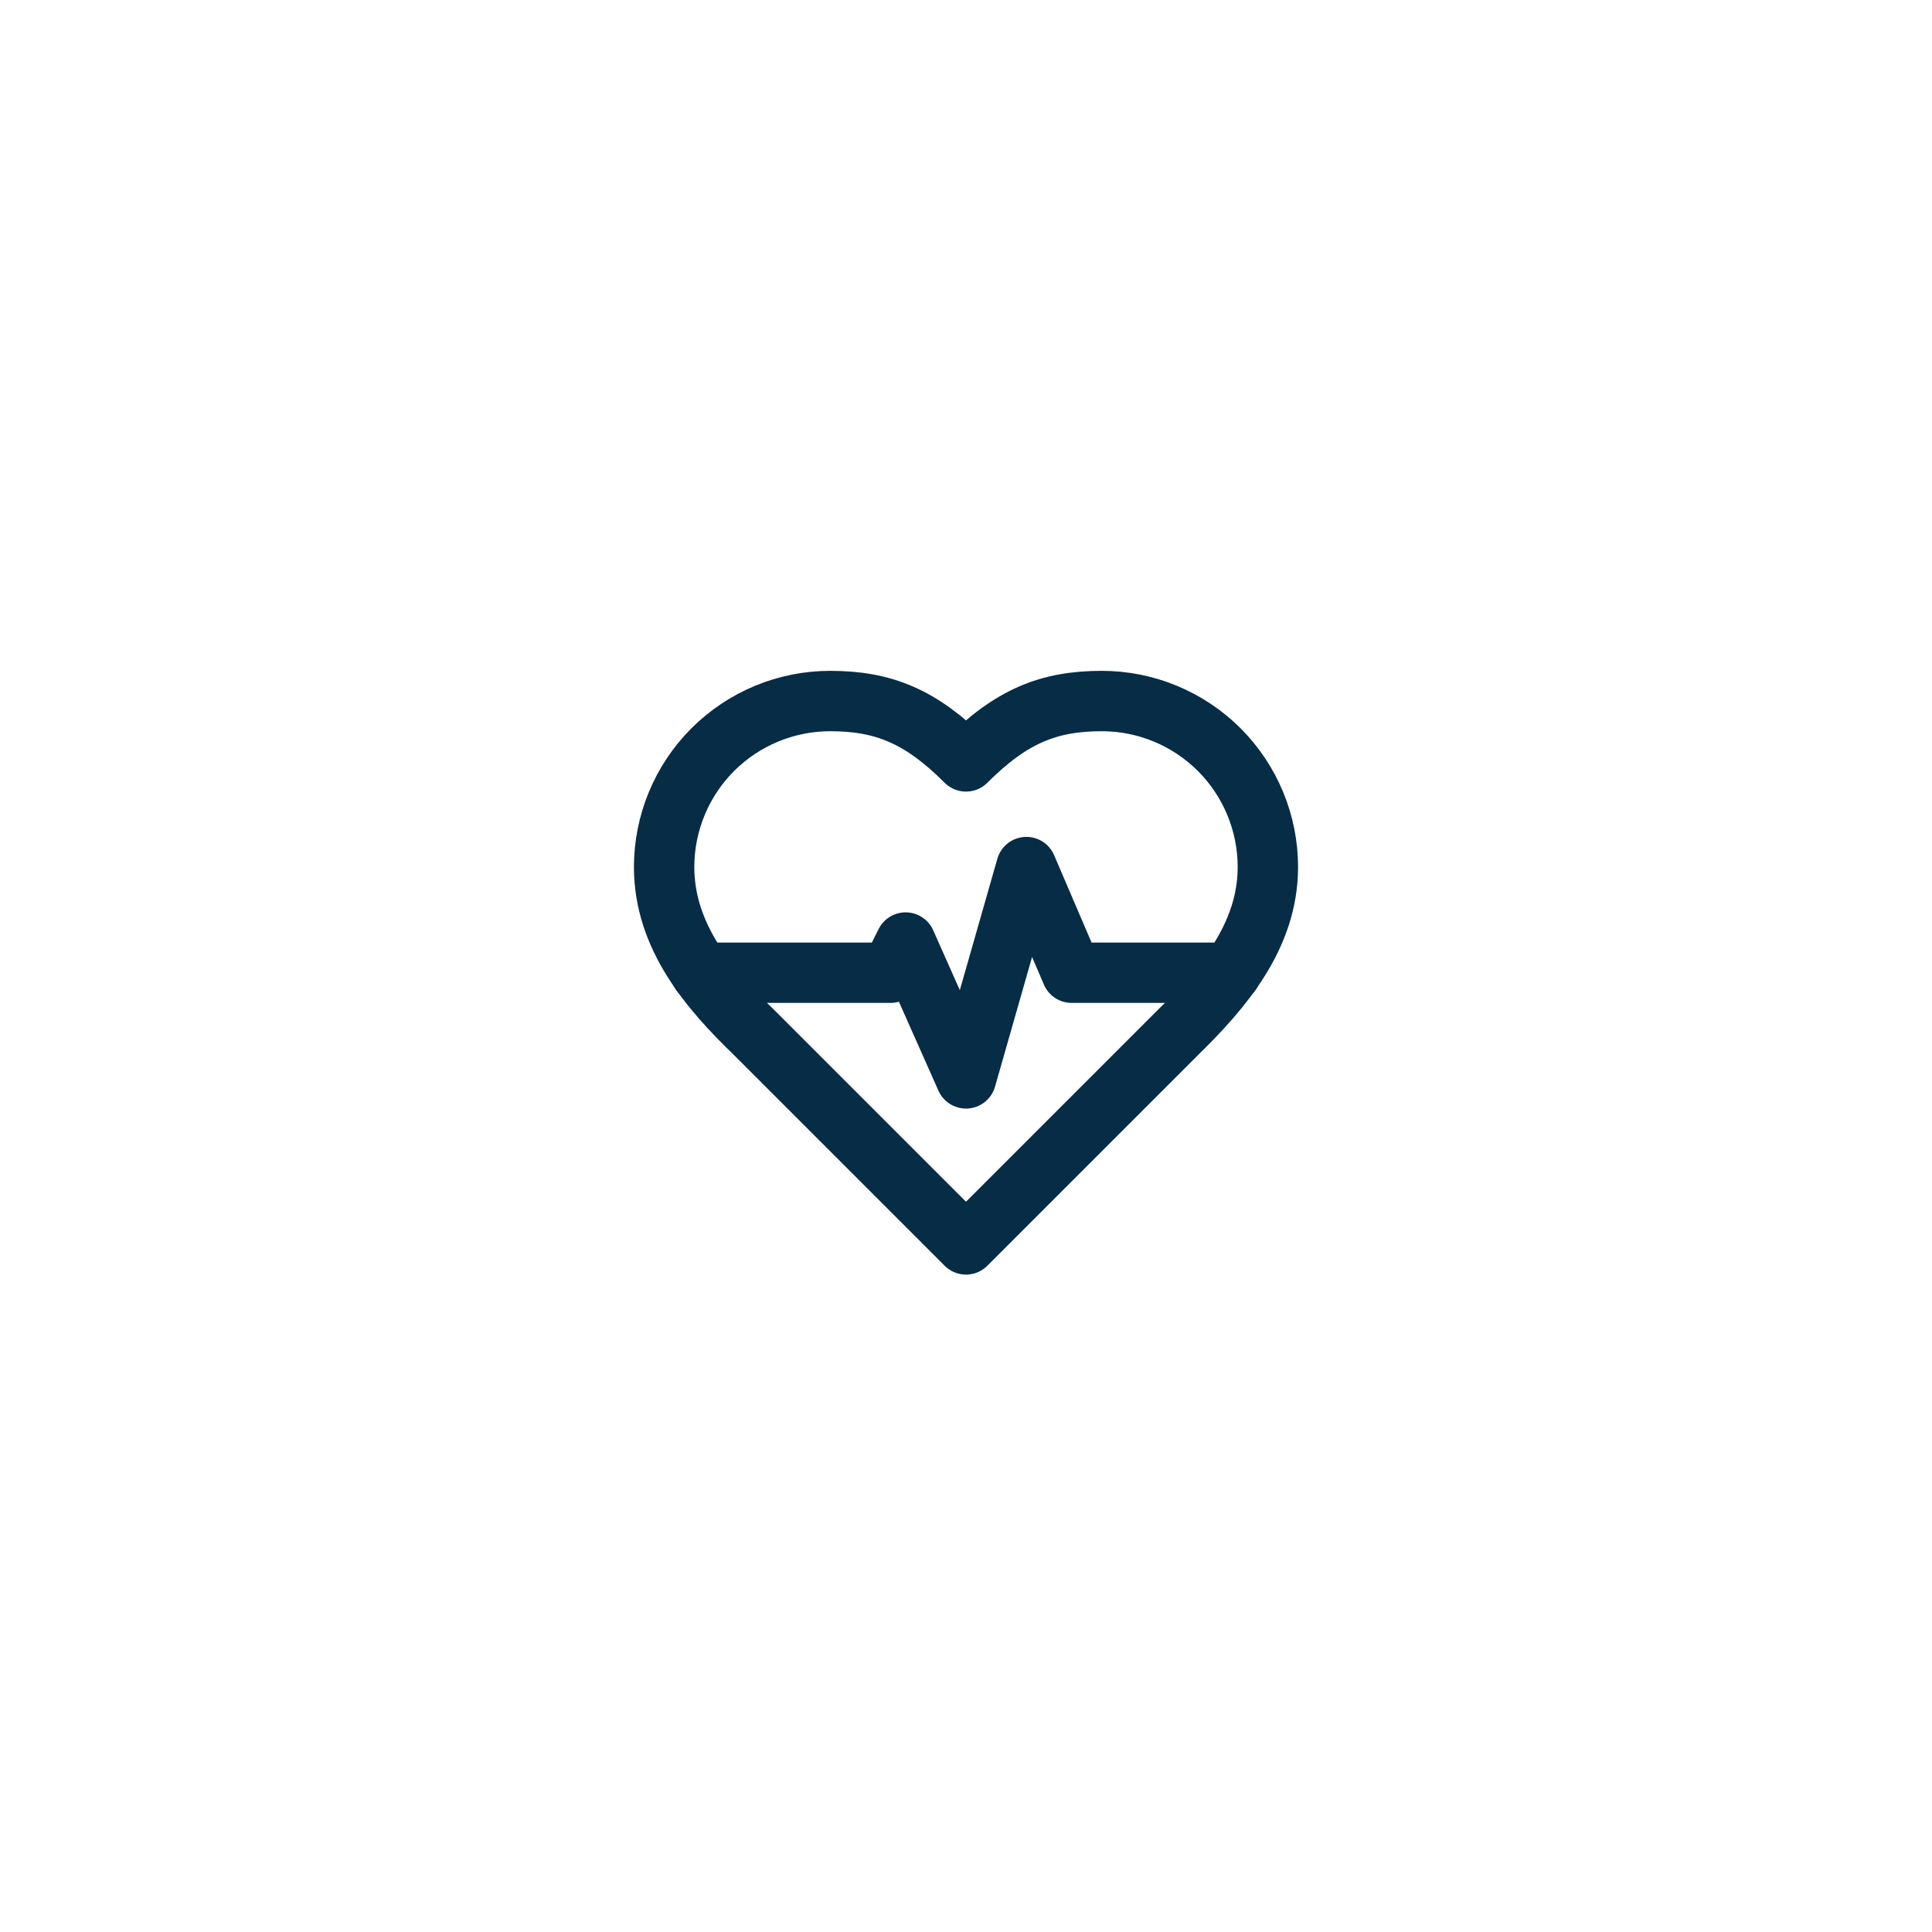 <svg width="48" height="48" viewBox="0 0 48 48" fill="none" xmlns="http://www.w3.org/2000/svg">
<g filter="url(#filter0_dd_14263_1197)">
<rect x="3" y="2" width="42" height="42" rx="11.667" fill="white"/>
<path d="M29.25 24.5C30.367 23.405 31.5 22.093 31.5 20.375C31.5 19.281 31.065 18.232 30.292 17.458C29.518 16.685 28.469 16.25 27.375 16.25C26.055 16.25 25.125 16.625 24 17.75C22.875 16.625 21.945 16.25 20.625 16.25C19.531 16.25 18.482 16.685 17.708 17.458C16.935 18.232 16.5 19.281 16.5 20.375C16.5 22.1 17.625 23.413 18.75 24.5L24 29.75L29.25 24.5Z" stroke="#072C46" stroke-width="1.5" stroke-linecap="round" stroke-linejoin="round"/>
<path d="M17.415 23H22.125L22.5 22.25L24 25.625L25.5 20.375L26.625 23H30.578" stroke="#072C46" stroke-width="1.5" stroke-linecap="round" stroke-linejoin="round"/>
</g>
<defs>
<filter id="filter0_dd_14263_1197" x="0.667" y="0.833" width="46.667" height="46.667" filterUnits="userSpaceOnUse" color-interpolation-filters="sRGB">
<feFlood flood-opacity="0" result="BackgroundImageFix"/>
<feColorMatrix in="SourceAlpha" type="matrix" values="0 0 0 0 0 0 0 0 0 0 0 0 0 0 0 0 0 0 127 0" result="hardAlpha"/>
<feMorphology radius="1.167" operator="dilate" in="SourceAlpha" result="effect1_dropShadow_14263_1197"/>
<feOffset/>
<feColorMatrix type="matrix" values="0 0 0 0 0 0 0 0 0 0 0 0 0 0 0 0 0 0 0.06 0"/>
<feBlend mode="normal" in2="BackgroundImageFix" result="effect1_dropShadow_14263_1197"/>
<feColorMatrix in="SourceAlpha" type="matrix" values="0 0 0 0 0 0 0 0 0 0 0 0 0 0 0 0 0 0 127 0" result="hardAlpha"/>
<feOffset dy="1.167"/>
<feGaussianBlur stdDeviation="1.167"/>
<feColorMatrix type="matrix" values="0 0 0 0 0 0 0 0 0 0 0 0 0 0 0 0 0 0 0.06 0"/>
<feBlend mode="normal" in2="effect1_dropShadow_14263_1197" result="effect2_dropShadow_14263_1197"/>
<feBlend mode="normal" in="SourceGraphic" in2="effect2_dropShadow_14263_1197" result="shape"/>
</filter>
</defs>
</svg>
